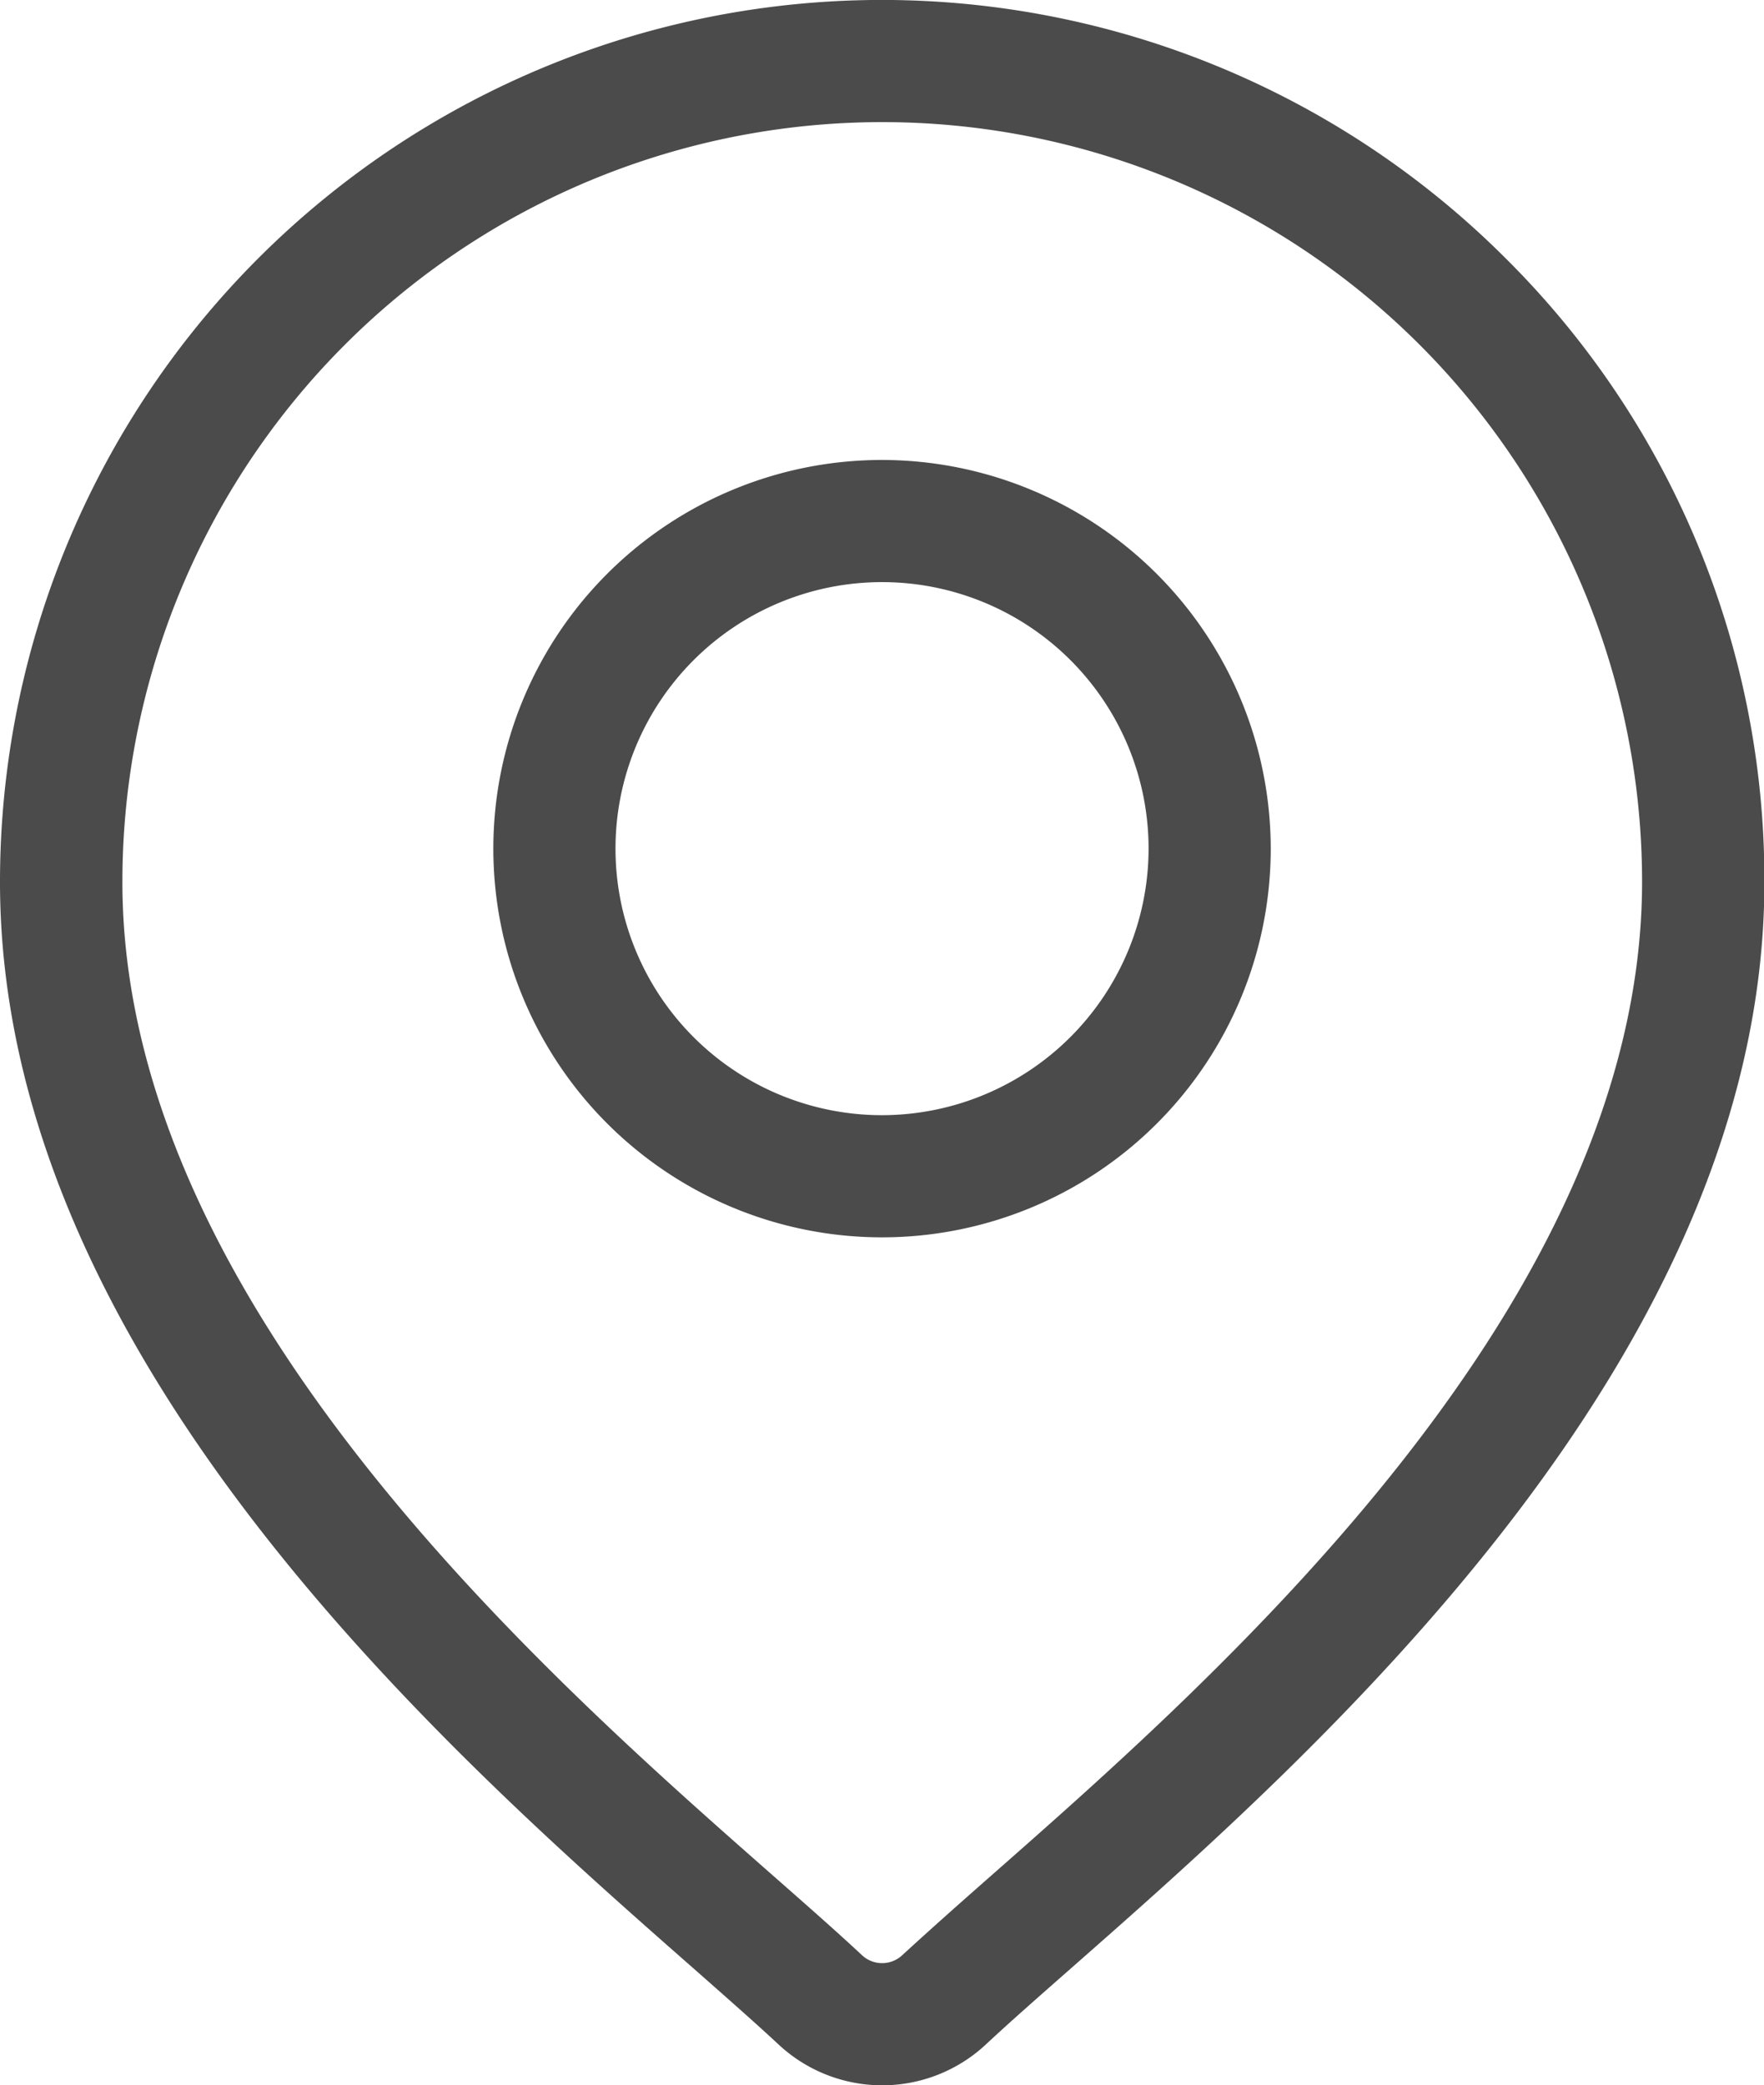 <svg id="location-4" xmlns="http://www.w3.org/2000/svg" width="22.151" height="26.186" viewBox="0 0 22.151 26.186">
  <g id="Group_8" data-name="Group 8" transform="translate(0)">
    <g id="Group_7" data-name="Group 7" transform="translate(0)">
      <path id="Path_242" data-name="Path 242" d="M58.358,3.244a11.075,11.075,0,0,0-18.907,7.831c0,5.985,5.659,10.962,8.7,13.636.422.372.787.693,1.078.964a1.908,1.908,0,0,0,2.6,0c.291-.272.655-.592,1.078-.964,3.04-2.674,8.7-7.652,8.7-13.636A11,11,0,0,0,58.358,3.244ZM51.89,23.56c-.432.38-.8.708-1.112.995a.37.37,0,0,1-.5,0c-.307-.287-.68-.615-1.112-.995-2.858-2.514-8.178-7.194-8.178-12.485a9.541,9.541,0,0,1,19.083,0C60.068,16.366,54.748,21.046,51.89,23.56Z" transform="translate(-39.451)" fill="#4b4b4b"/>
    </g>
  </g>
  <g id="Group_10" data-name="Group 10" transform="translate(6.195 5.776)">
    <g id="Group_9" data-name="Group 9" transform="translate(0)">
      <path id="Path_243" data-name="Path 243" d="M165.451,112.938a4.881,4.881,0,1,0,4.881,4.881A4.886,4.886,0,0,0,165.451,112.938Zm0,8.228a3.347,3.347,0,1,1,3.347-3.347A3.351,3.351,0,0,1,165.451,121.166Z" transform="translate(-160.57 -112.938)" fill="#4b4b4b"/>
    </g>
  </g>
</svg>
